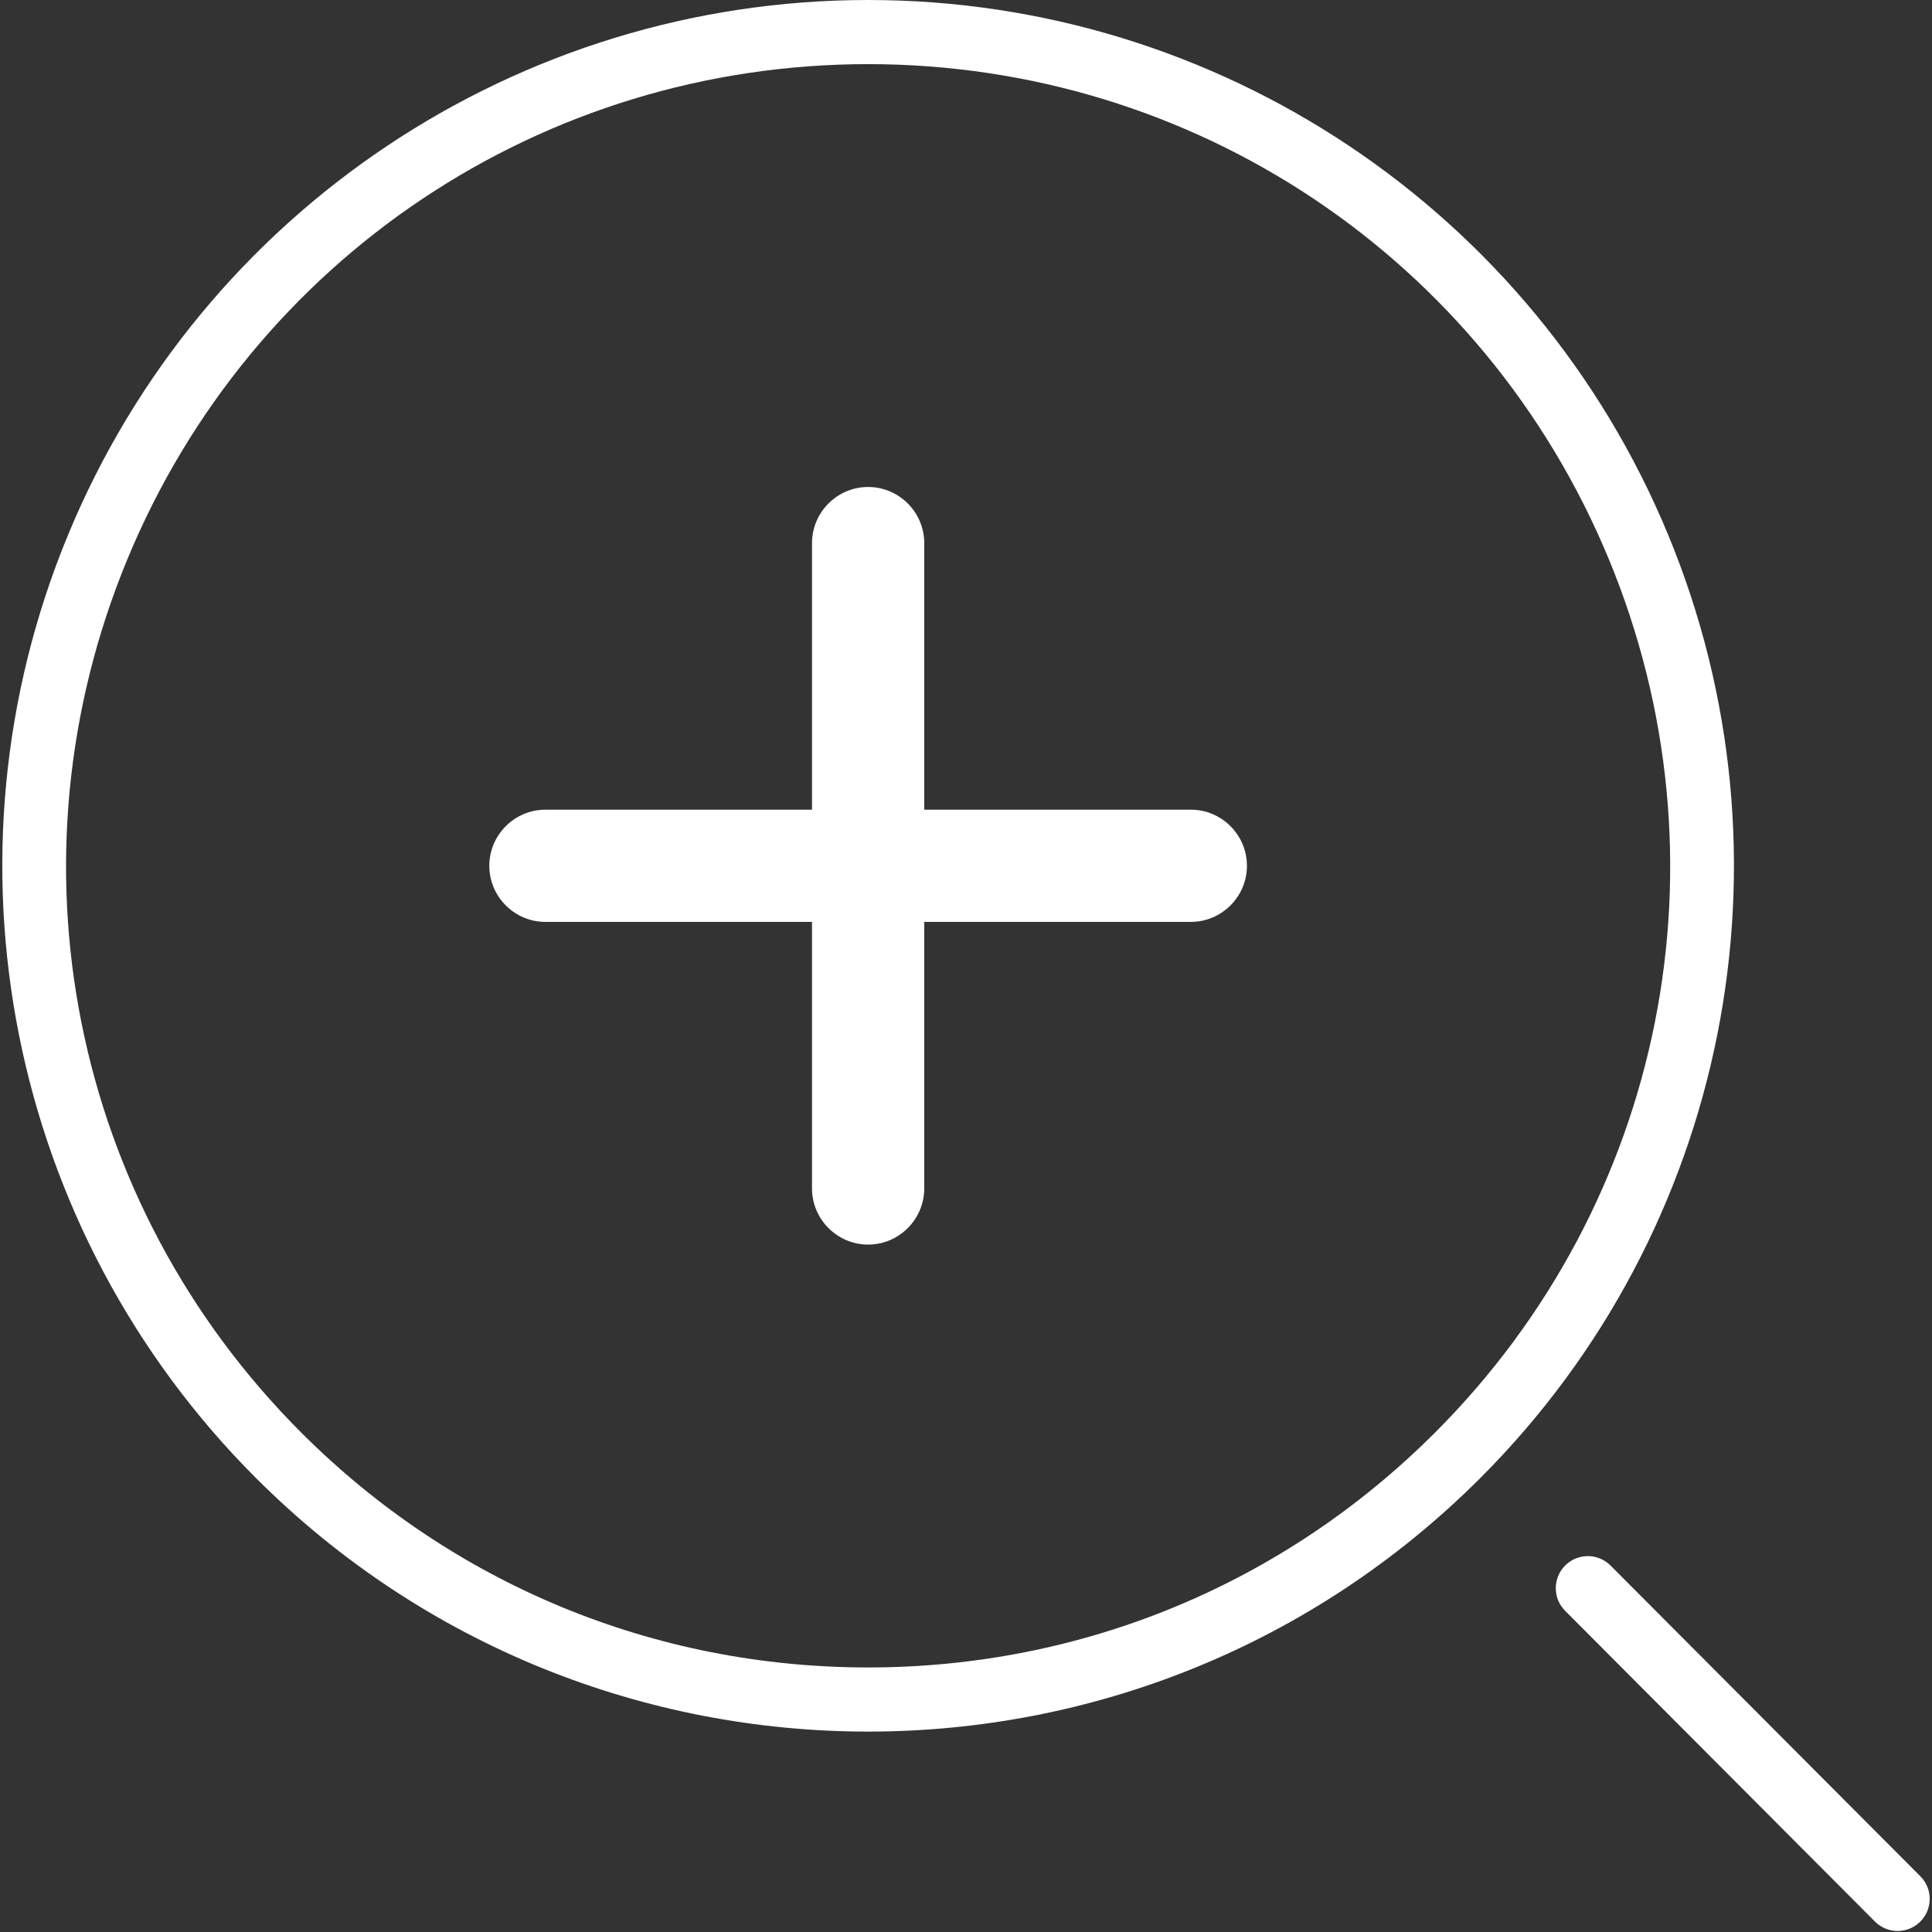 <?xml version="1.0" standalone="no"?><!DOCTYPE svg PUBLIC "-//W3C//DTD SVG 1.1//EN" "http://www.w3.org/Graphics/SVG/1.1/DTD/svg11.dtd"><svg class="icon" width="20px" height="20.00px" viewBox="0 0 1024 1024" version="1.1" xmlns="http://www.w3.org/2000/svg"><rect x="0" y="0" width="1024" height="1024" fill="#333333" stroke="none"/><path d="M460.125 33.993c172.485 0 326.581 102.973 392.573 262.335 65.994 159.385 29.811 341.131-92.185 463.059-80.244 80.225-186.925 124.396-300.389 124.396-113.453 0-220.134-44.172-300.378-124.396C37.751 637.459 1.557 455.702 67.539 296.328 133.532 136.966 287.628 33.993 460.125 33.993m0-33.993C274.504 0 107.153 111.814 36.136 283.327-34.87 454.839 4.423 652.209 135.712 783.432c89.596 89.563 207.01 134.344 324.413 134.344 117.414 0 234.828-44.781 324.422-134.344 131.29-131.223 170.572-328.593 99.556-500.105C813.085 111.814 645.744 0 460.125 0zM1005.787 1023.461c-4.359 0-8.72-1.672-12.039-5.004L829.551 853.764c-6.629-6.641-6.605-17.406 0.044-24.035 6.64-6.639 17.417-6.594 24.034 0.045l164.197 164.695c6.628 6.641 6.606 17.404-0.044 24.033-3.308 3.311-7.658 4.959-11.995 4.959z" fill="#ffffff" /><path d="M660.904 458.9c0 16.354-13.39 29.732-29.754 29.732H489.869v141.28c0 16.354-13.378 29.744-29.744 29.744s-29.744-13.391-29.744-29.744v-141.28H289.099c-16.365 0-29.755-13.377-29.755-29.732 0-16.376 13.39-29.754 29.755-29.754h141.282V287.853c0-16.354 13.378-29.744 29.744-29.744 16.365 0 29.744 13.389 29.744 29.744v141.293H631.15c16.365 0 29.754 13.377 29.754 29.754z" fill="#ffffff" /></svg>